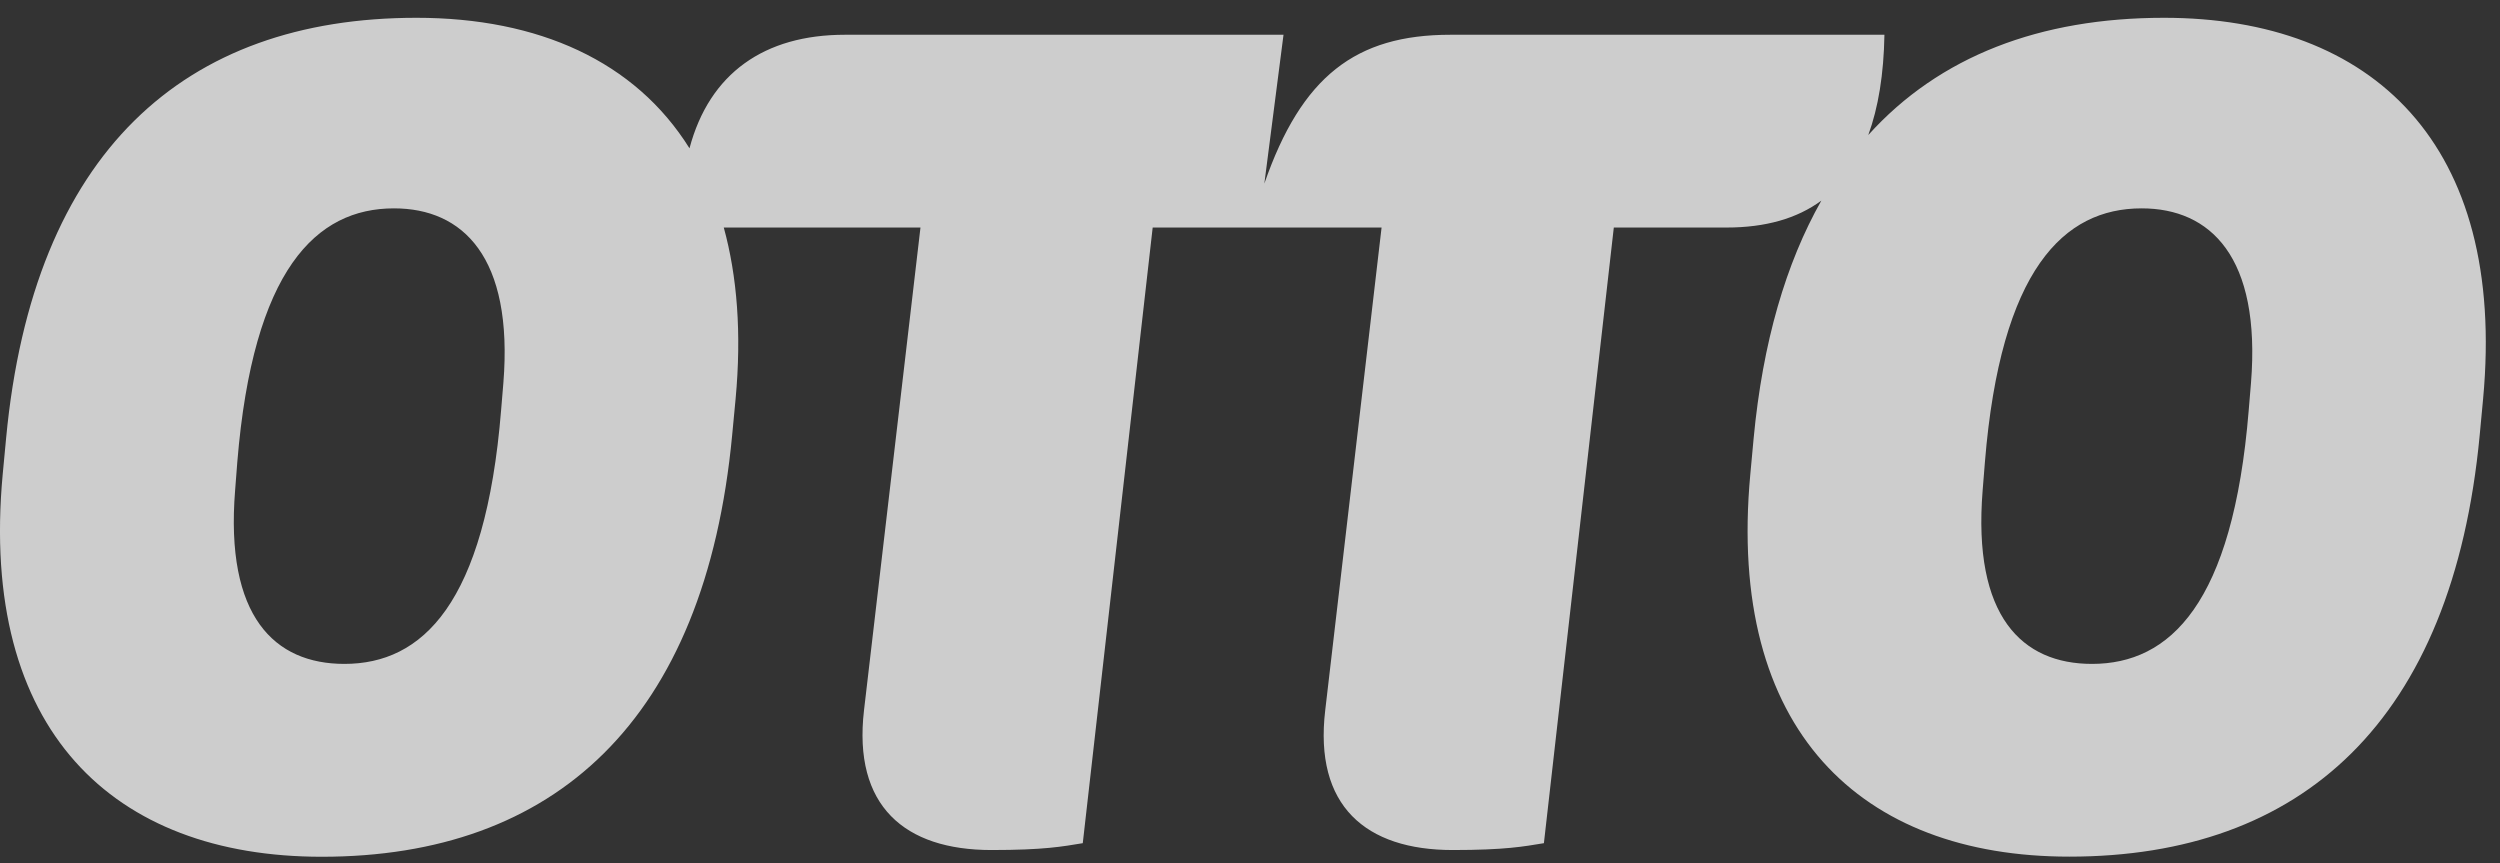 <svg xmlns="http://www.w3.org/2000/svg" width="84" height="29" viewBox="0 0 84 29" fill="none"><rect x="0" y="0" width="84" height="29" fill="#333333" stroke="none"/><path d="M72.71 0.598C68.551 0.598 65.165 1.885 62.774 4.537C63.113 3.614 63.294 2.491 63.317 1.168H48.732C45.551 1.168 43.731 2.567 42.482 6.169L43.126 1.168H28.387C25.69 1.168 23.839 2.456 23.167 4.983C21.343 2.059 18.096 0.598 13.993 0.598C6.191 0.598 1.113 5.108 0.205 14.727L0.09 15.945C-0.703 24.541 3.804 28.787 10.809 28.787C18.615 28.787 23.692 24.238 24.601 14.616L24.716 13.405C24.921 11.198 24.768 9.281 24.319 7.645H30.928L29.031 23.862C28.655 27.081 30.395 28.561 33.312 28.561C35.093 28.561 35.699 28.442 36.381 28.331L38.73 7.645H46.421L44.528 23.862C44.145 27.081 45.892 28.561 48.809 28.561C50.587 28.561 51.193 28.442 51.875 28.331L54.224 7.645H58.014C59.32 7.645 60.381 7.343 61.198 6.74C60.008 8.842 59.228 11.494 58.922 14.73L58.81 15.942C58.014 24.541 62.52 28.783 69.529 28.783C77.335 28.783 82.409 24.238 83.318 14.619L83.432 13.405C84.229 4.843 79.716 0.598 72.71 0.598ZM16.913 12.872L16.837 13.784C16.308 20.299 14.185 22.307 11.571 22.307C9.222 22.307 7.559 20.716 7.9 16.474L7.973 15.527C8.505 9.047 10.625 7.001 13.238 7.001C15.549 7.001 17.254 8.63 16.913 12.872ZM75.633 12.872L75.557 13.784C75.025 20.299 72.905 22.307 70.291 22.307C67.942 22.307 66.275 20.716 66.617 16.474L66.693 15.527C67.222 9.047 69.345 7.001 71.959 7.001C74.269 7.001 75.975 8.63 75.633 12.872Z" fill="#F4F4F4" fill-opacity="0.8"></path></svg>